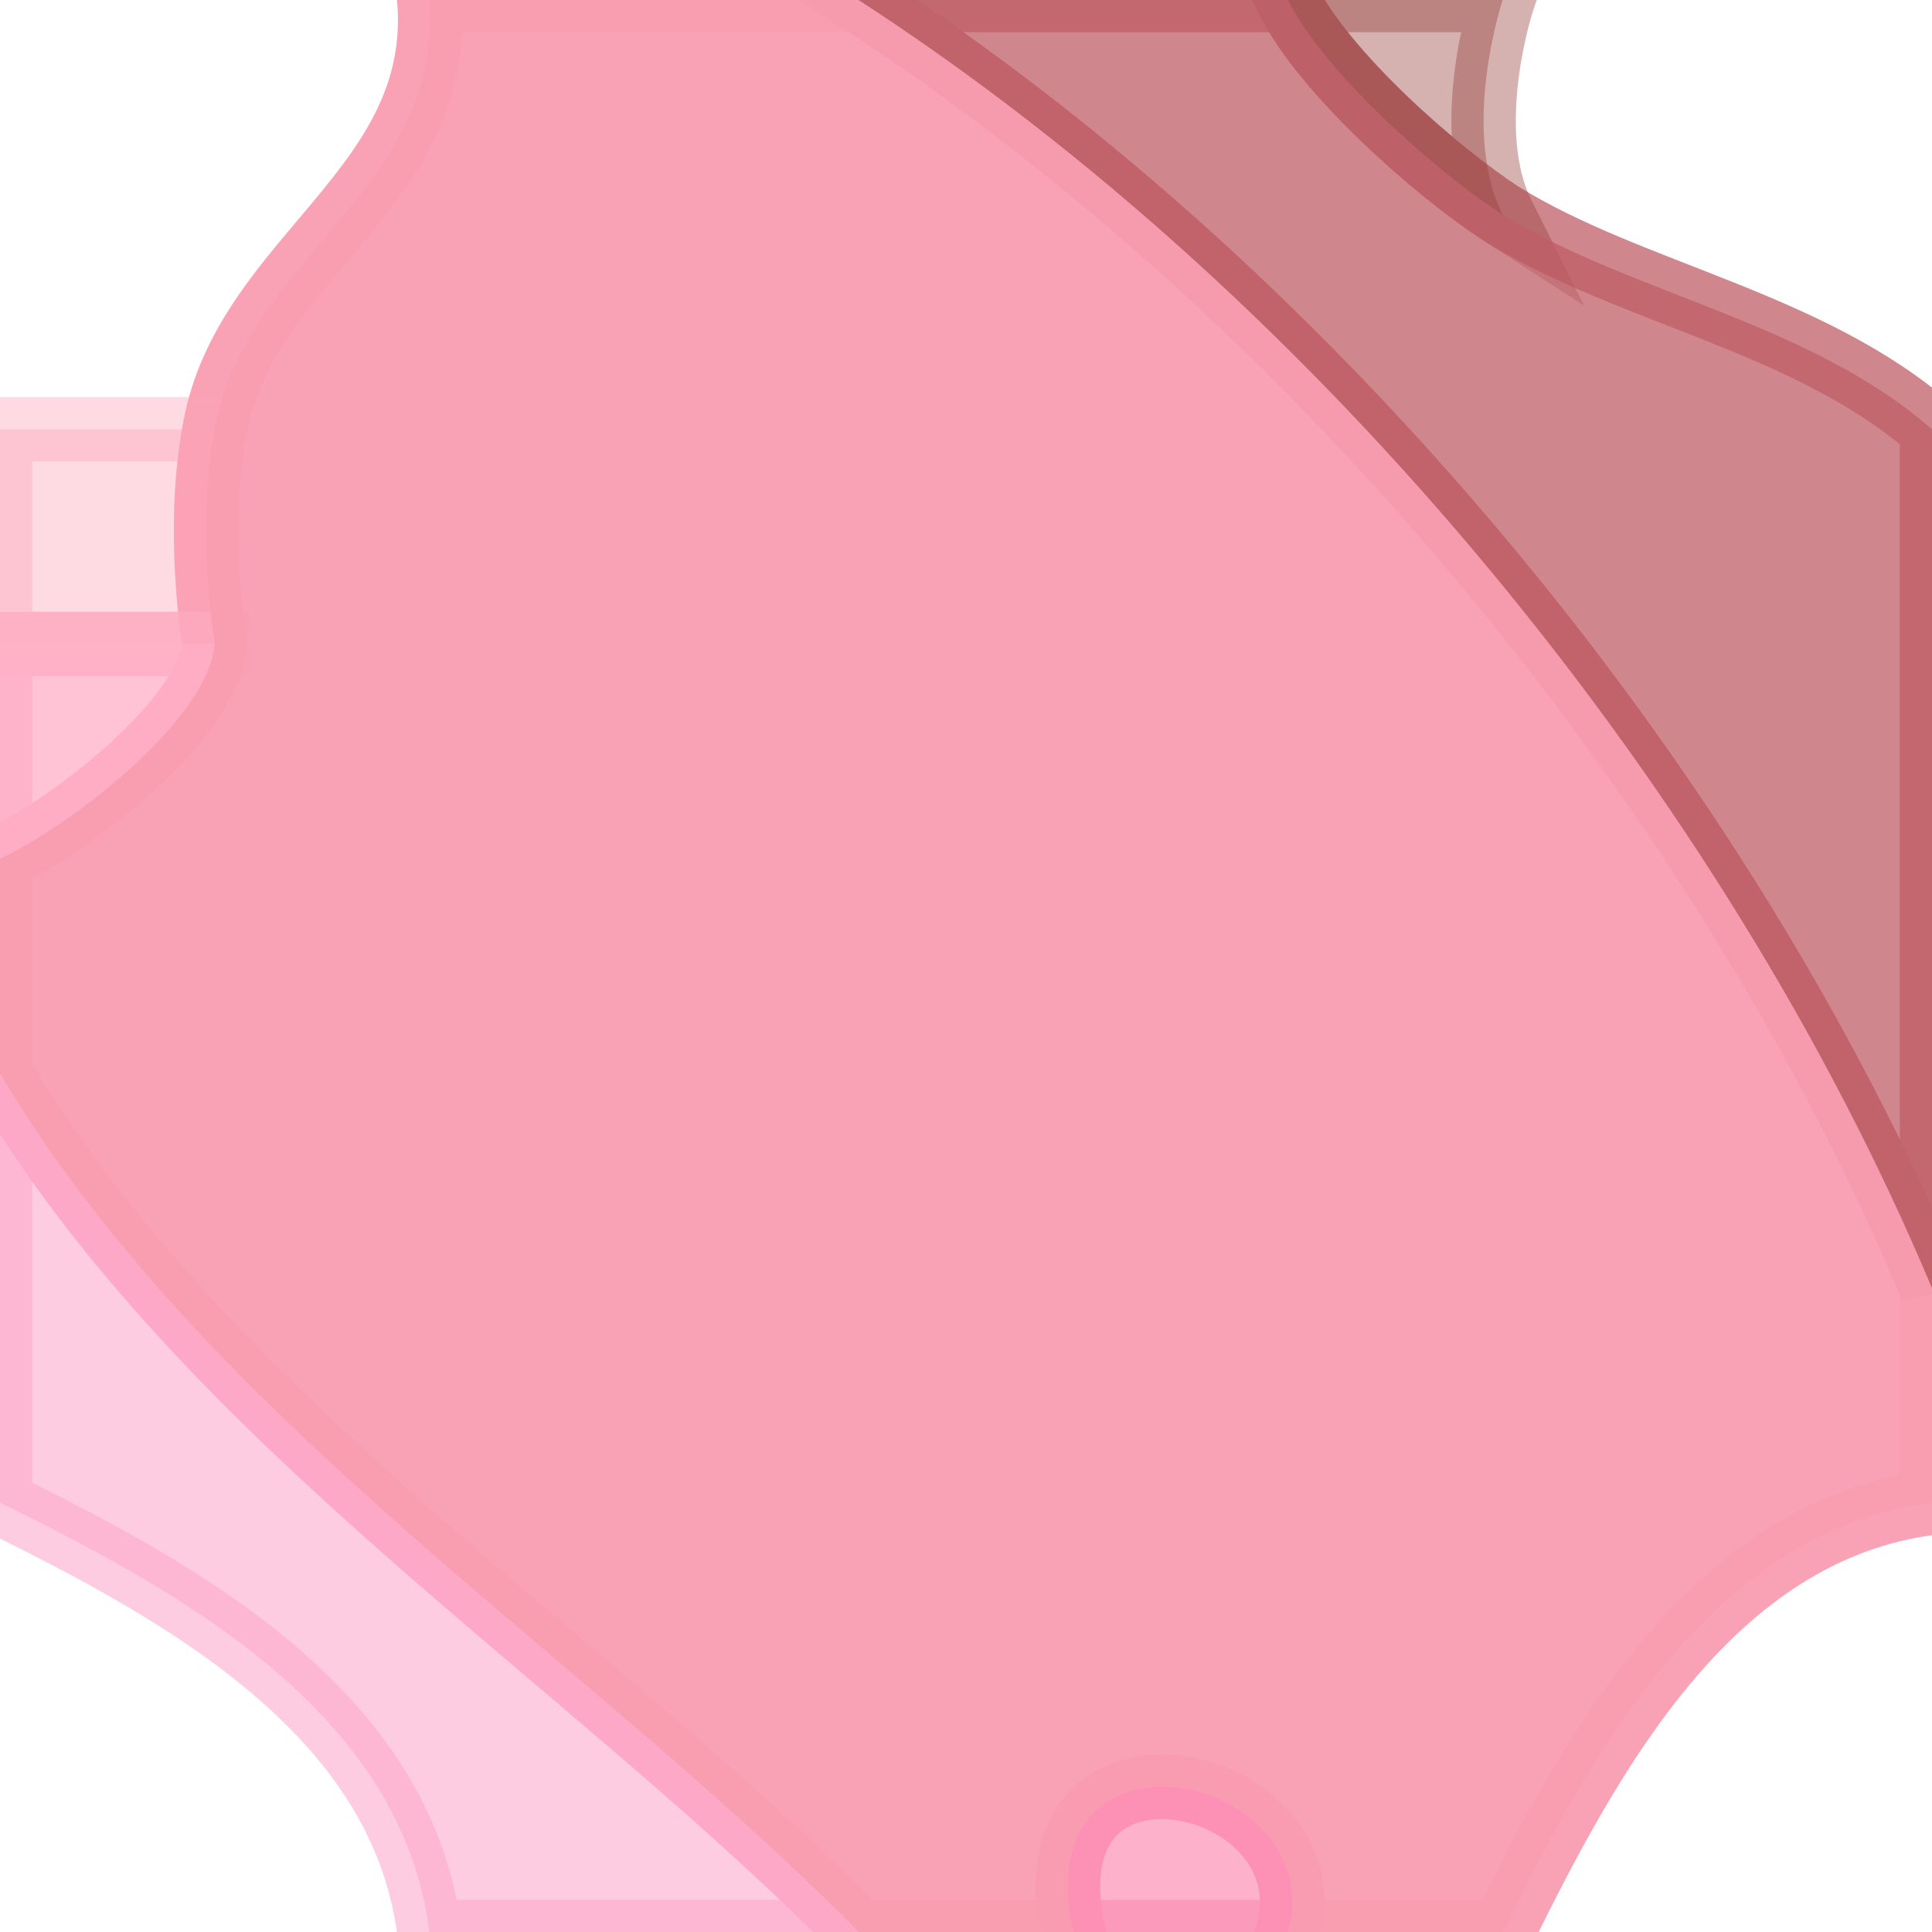 <svg xmlns="http://www.w3.org/2000/svg" xmlns:v="https://svgstorm.com"
viewBox = "0 0 9 9"
width="9"
height="9">
<g fill="None" fill-opacity="0.0" stroke="#000000" stroke-opacity="0.00" stroke-width="0.3"><path d="
M 0.00 2.00 
C 0.50 2.00 1.00 2.00 1.00 2.00
C 1.14 1.20 2.07 0.88 2.00 0.00
L 0.00 0.00
L 0.00 2.00 Z"/>
</g>
<g fill="None" fill-opacity="0.0" stroke="#F89CB0" stroke-opacity="0.94" stroke-width="0.3"><path d="
M 1.00 2.00 
C 0.91 2.48 1.00 3.00 1.00 3.00
C 0.97 3.35 0.34 3.84 0.00 4.00
L 0.00 5.00
C 0.96 6.62 2.73 7.71 4.00 9.00
L 5.00 9.00
C 4.77 7.95 6.20 8.26 6.00 9.00
L 7.00 9.00
C 7.41 8.17 7.97 7.13 9.00 7.00
L 9.00 6.00
C 8.04 3.71 6.16 1.40 4.00 0.00
L 2.00 0.00
C 2.07 0.88 1.14 1.20 1.00 2.00 Z"/>
</g>
<g fill="None" fill-opacity="0.0" stroke="#BF5D65" stroke-opacity="0.75" stroke-width="0.3"><path d="
M 9.00 6.00 
L 9.00 2.00
C 8.43 1.50 7.60 1.37 7.00 1.00
C 6.69 0.80 6.17 0.34 6.00 0.00
L 4.00 0.00
C 6.16 1.40 8.04 3.71 9.00 6.00 Z"/>
</g>
<g fill="None" fill-opacity="0.0" stroke="#963F3A" stroke-opacity="0.40" stroke-width="0.3"><path d="
M 7.00 1.00 
C 6.80 0.60 7.00 0.00 7.00 0.00
L 6.00 0.00
C 6.17 0.34 6.69 0.80 7.00 1.00 Z"/>
</g>
<g fill="None" fill-opacity="0.0" stroke="#000000" stroke-opacity="0.00" stroke-width="0.3"><path d="
M 7.00 1.00 
C 7.60 1.37 8.43 1.50 9.00 2.00
L 9.00 0.00
L 7.00 0.00
C 7.00 0.00 6.80 0.60 7.00 1.00 Z"/>
</g>
<g fill="None" fill-opacity="0.0" stroke="#FEA3B7" stroke-opacity="0.40" stroke-width="0.3"><path d="
M 0.00 3.00 
C 0.50 3.00 1.00 3.00 1.00 3.00
C 1.00 3.00 0.91 2.48 1.00 2.00
C 1.00 2.00 0.50 2.00 0.00 2.00
L 0.00 3.00 Z"/>
</g>
<g fill="None" fill-opacity="0.0" stroke="#FFAEC6" stroke-opacity="0.74" stroke-width="0.3"><path d="
M 0.00 4.00 
C 0.34 3.84 0.97 3.35 1.00 3.00
C 1.00 3.00 0.50 3.00 0.00 3.00
L 0.00 4.00 Z"/>
</g>
<g fill="None" fill-opacity="0.0" stroke="#FEAACC" stroke-opacity="0.59" stroke-width="0.3"><path d="
M 0.00 7.00 
C 0.83 7.41 1.87 7.97 2.00 9.00
L 4.00 9.00
C 2.73 7.71 0.96 6.62 0.00 5.00
L 0.00 7.00 Z"/>
</g>
<g fill="None" fill-opacity="0.0" stroke="#000000" stroke-opacity="0.00" stroke-width="0.3"><path d="
M 0.00 9.00 
L 2.00 9.00
C 1.87 7.97 0.83 7.41 0.00 7.00
L 0.00 9.00 Z"/>
</g>
<g fill="None" fill-opacity="0.0" stroke="#000000" stroke-opacity="0.00" stroke-width="0.3"><path d="
M 7.00 9.00 
L 9.00 9.00
L 9.00 7.00
C 7.97 7.13 7.41 8.17 7.00 9.00 Z"/>
</g>
<g fill="None" fill-opacity="0.0" stroke="#FC91B6" stroke-opacity="0.70" stroke-width="0.3"><path d="
M 5.00 9.00 
L 6.00 9.00
C 6.20 8.26 4.77 7.95 5.00 9.00 Z"/>
</g>
<g fill="#000000" fill-opacity="0.00" stroke="None">
<path d="
M 0.00 2.00 
C 0.50 2.00 1.00 2.00 1.00 2.00
C 1.14 1.20 2.07 0.88 2.00 0.00
L 0.00 0.00
L 0.00 2.00 Z"/>
</g>
<g fill="#F89CB0" fill-opacity="0.94" stroke="None">
<path d="
M 1.00 2.00 
C 0.91 2.48 1.00 3.00 1.00 3.00
C 0.97 3.35 0.34 3.84 0.00 4.00
L 0.00 5.00
C 0.96 6.62 2.73 7.71 4.00 9.00
L 5.00 9.00
C 4.77 7.95 6.20 8.26 6.00 9.00
L 7.00 9.00
C 7.41 8.17 7.97 7.13 9.00 7.00
L 9.00 6.00
C 8.04 3.71 6.16 1.40 4.00 0.00
L 2.00 0.00
C 2.07 0.88 1.14 1.20 1.00 2.00 Z"/>
</g>
<g fill="#BF5D65" fill-opacity="0.75" stroke="None">
<path d="
M 9.00 6.00 
L 9.00 2.00
C 8.43 1.50 7.60 1.37 7.00 1.00
C 6.69 0.80 6.17 0.34 6.00 0.00
L 4.00 0.00
C 6.16 1.40 8.04 3.71 9.00 6.00 Z"/>
</g>
<g fill="#963F3A" fill-opacity="0.40" stroke="None">
<path d="
M 7.00 1.00 
C 6.80 0.60 7.00 0.00 7.00 0.00
L 6.00 0.00
C 6.17 0.34 6.69 0.80 7.00 1.00 Z"/>
</g>
<g fill="#000000" fill-opacity="0.00" stroke="None">
<path d="
M 7.00 1.00 
C 7.60 1.37 8.43 1.50 9.00 2.00
L 9.00 0.00
L 7.00 0.00
C 7.00 0.00 6.80 0.60 7.00 1.00 Z"/>
</g>
<g fill="#FEA3B7" fill-opacity="0.40" stroke="None">
<path d="
M 0.00 3.00 
C 0.50 3.00 1.00 3.00 1.00 3.00
C 1.00 3.00 0.91 2.48 1.00 2.00
C 1.00 2.00 0.50 2.00 0.00 2.00
L 0.00 3.00 Z"/>
</g>
<g fill="#FFAEC6" fill-opacity="0.74" stroke="None">
<path d="
M 0.00 4.00 
C 0.34 3.84 0.97 3.35 1.00 3.00
C 1.00 3.00 0.50 3.00 0.00 3.00
L 0.00 4.00 Z"/>
</g>
<g fill="#FEAACC" fill-opacity="0.59" stroke="None">
<path d="
M 0.00 7.00 
C 0.83 7.41 1.87 7.97 2.00 9.00
L 4.00 9.00
C 2.73 7.71 0.96 6.62 0.00 5.00
L 0.00 7.00 Z"/>
</g>
<g fill="#000000" fill-opacity="0.00" stroke="None">
<path d="
M 0.00 9.00 
L 2.00 9.00
C 1.87 7.97 0.83 7.41 0.00 7.00
L 0.00 9.00 Z"/>
</g>
<g fill="#000000" fill-opacity="0.00" stroke="None">
<path d="
M 7.00 9.00 
L 9.00 9.00
L 9.00 7.00
C 7.97 7.13 7.41 8.17 7.00 9.00 Z"/>
</g>
<g fill="#FC91B6" fill-opacity="0.70" stroke="None">
<path d="
M 5.00 9.00 
L 6.00 9.00
C 6.20 8.26 4.77 7.95 5.00 9.00 Z"/>
</g>
</svg>